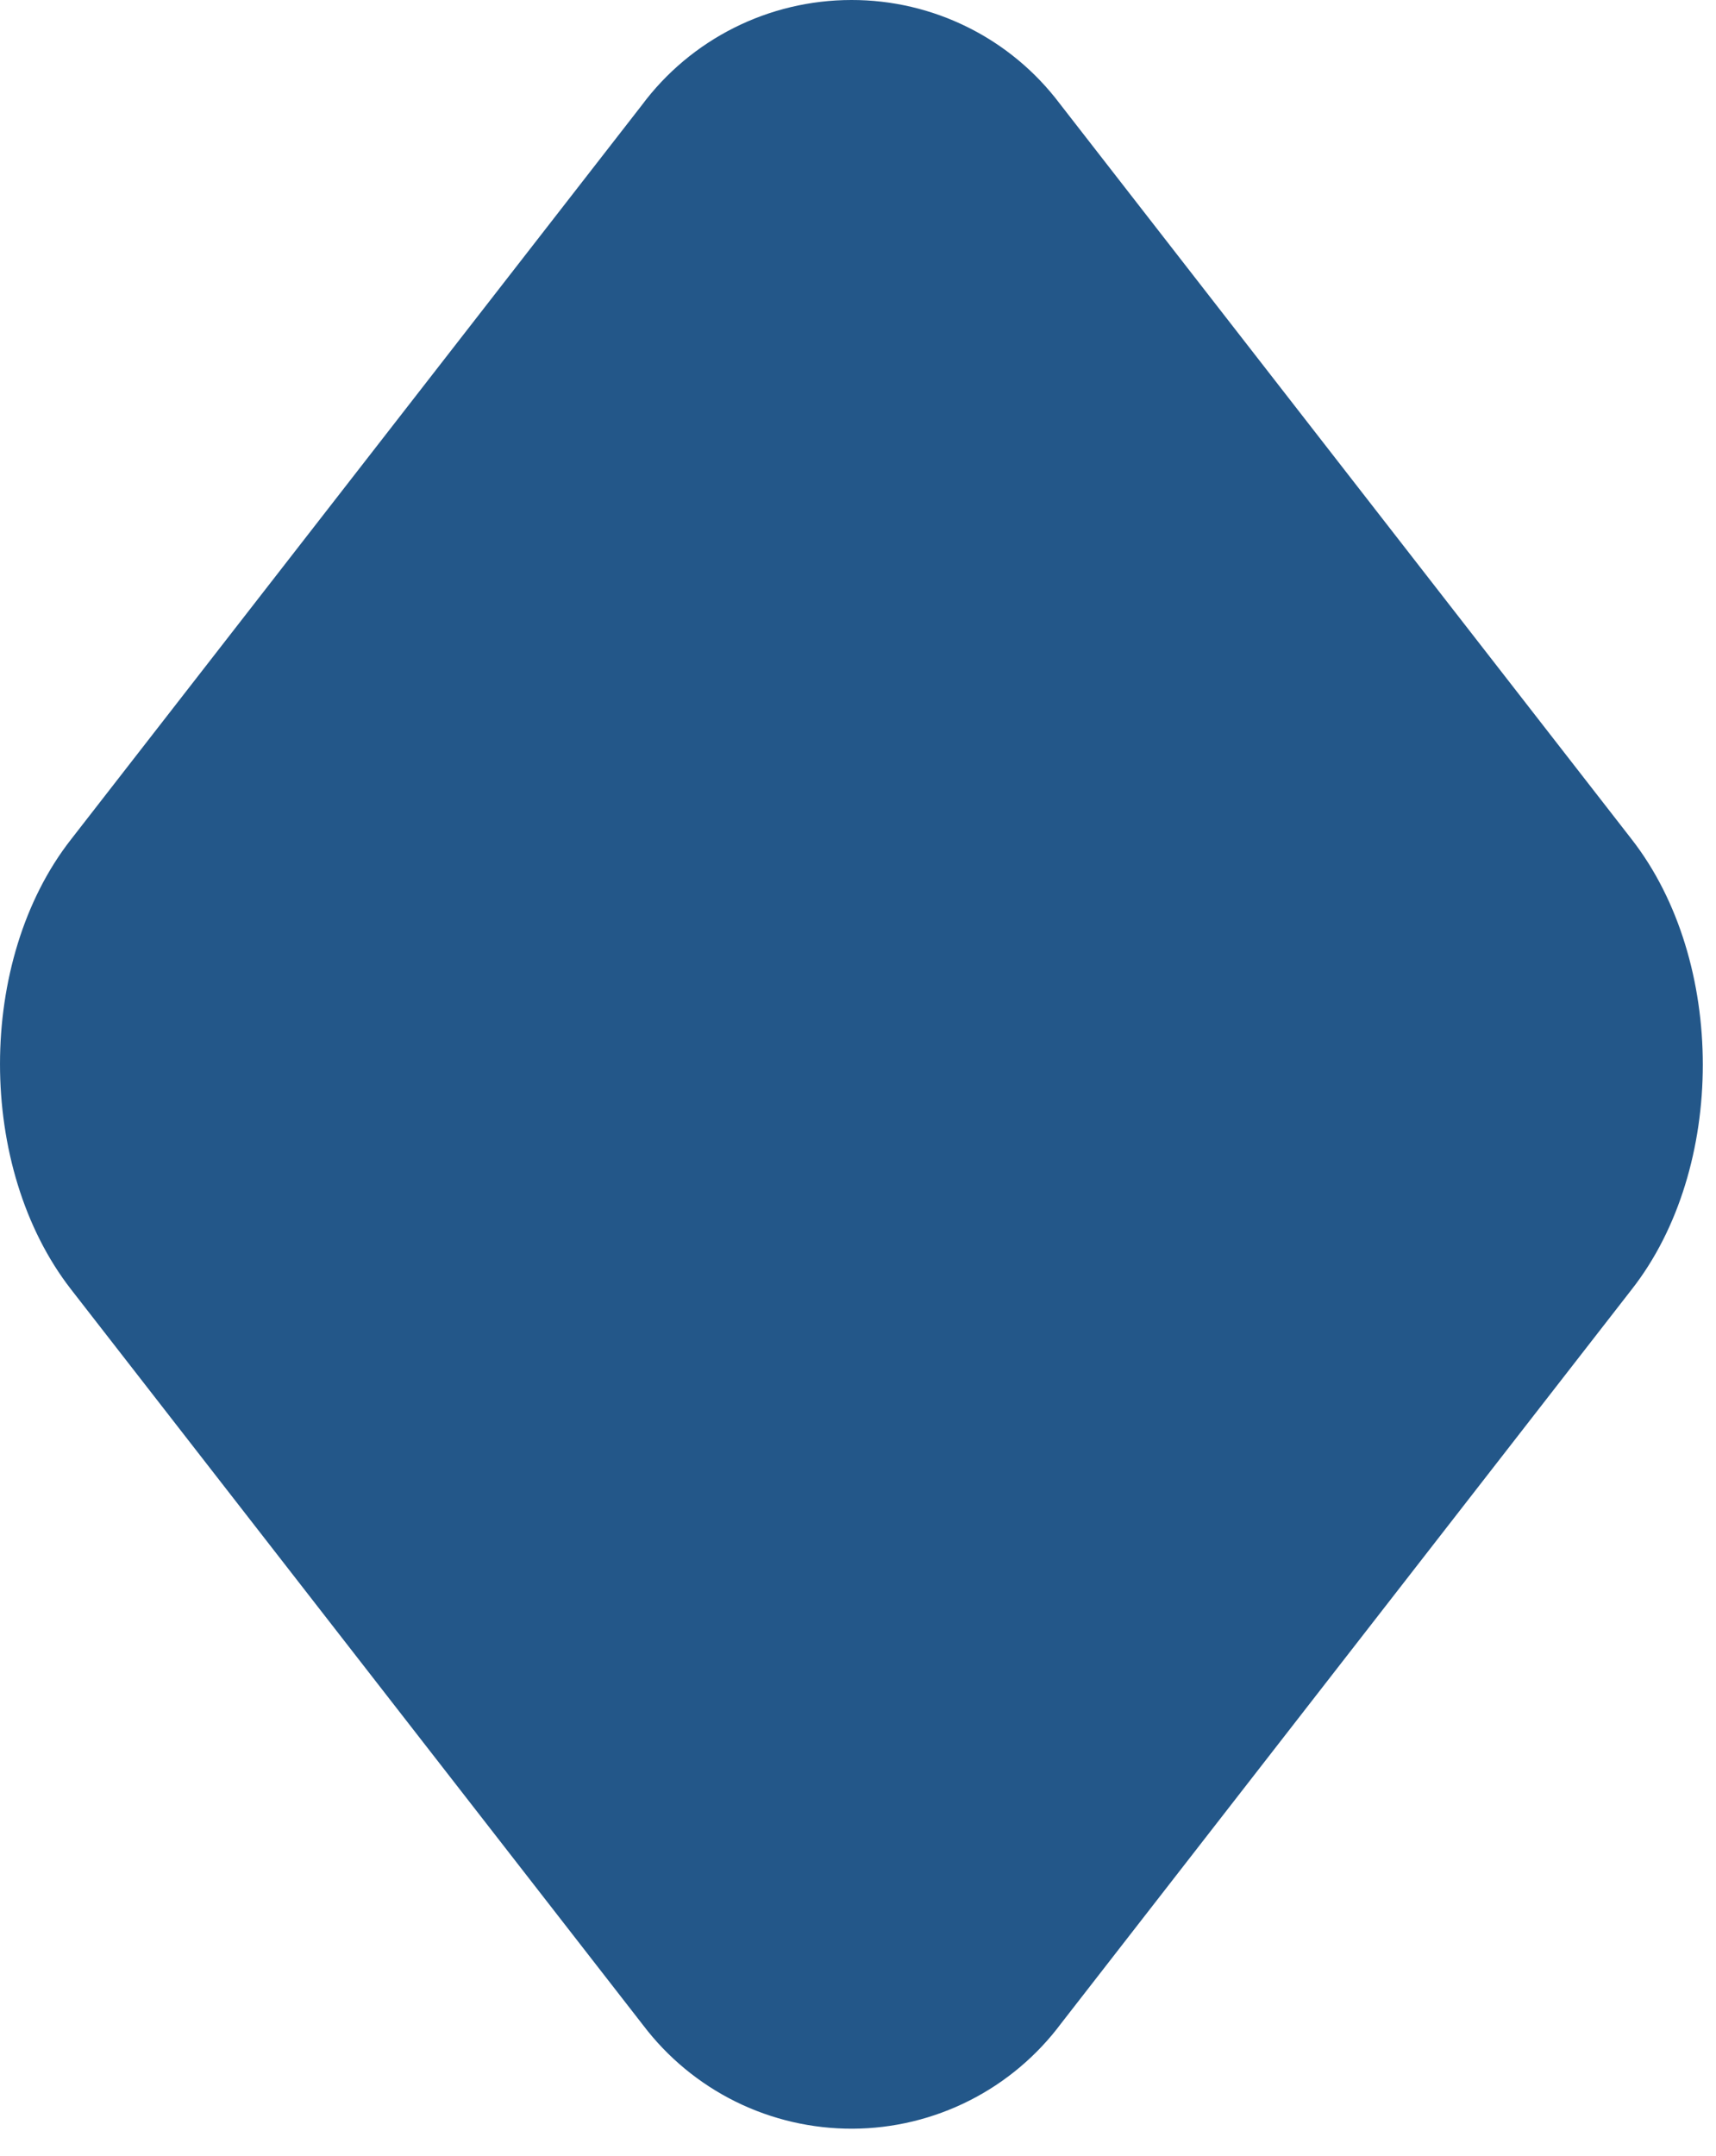 <svg width="43" height="54" viewBox="0 0 43 54" fill="none" xmlns="http://www.w3.org/2000/svg">
<path d="M21.335 1.1063e-05C19.263 1.1063e-05 17.313 0.979 16.079 2.64L1.78 21.027C-0.593 24.056 -0.593 29.248 1.78 32.299L16.113 50.728C16.727 51.538 17.521 52.195 18.433 52.646C19.344 53.096 20.348 53.328 21.365 53.324C22.381 53.32 23.383 53.079 24.291 52.62C25.198 52.162 25.986 51.498 26.593 50.683L40.889 32.299C43.263 29.269 43.263 24.077 40.889 21.027L26.556 2.597C25.947 1.789 25.158 1.133 24.252 0.683C23.346 0.232 22.347 -0.002 21.335 1.1063e-05Z" fill="#235789"/>
</svg>
